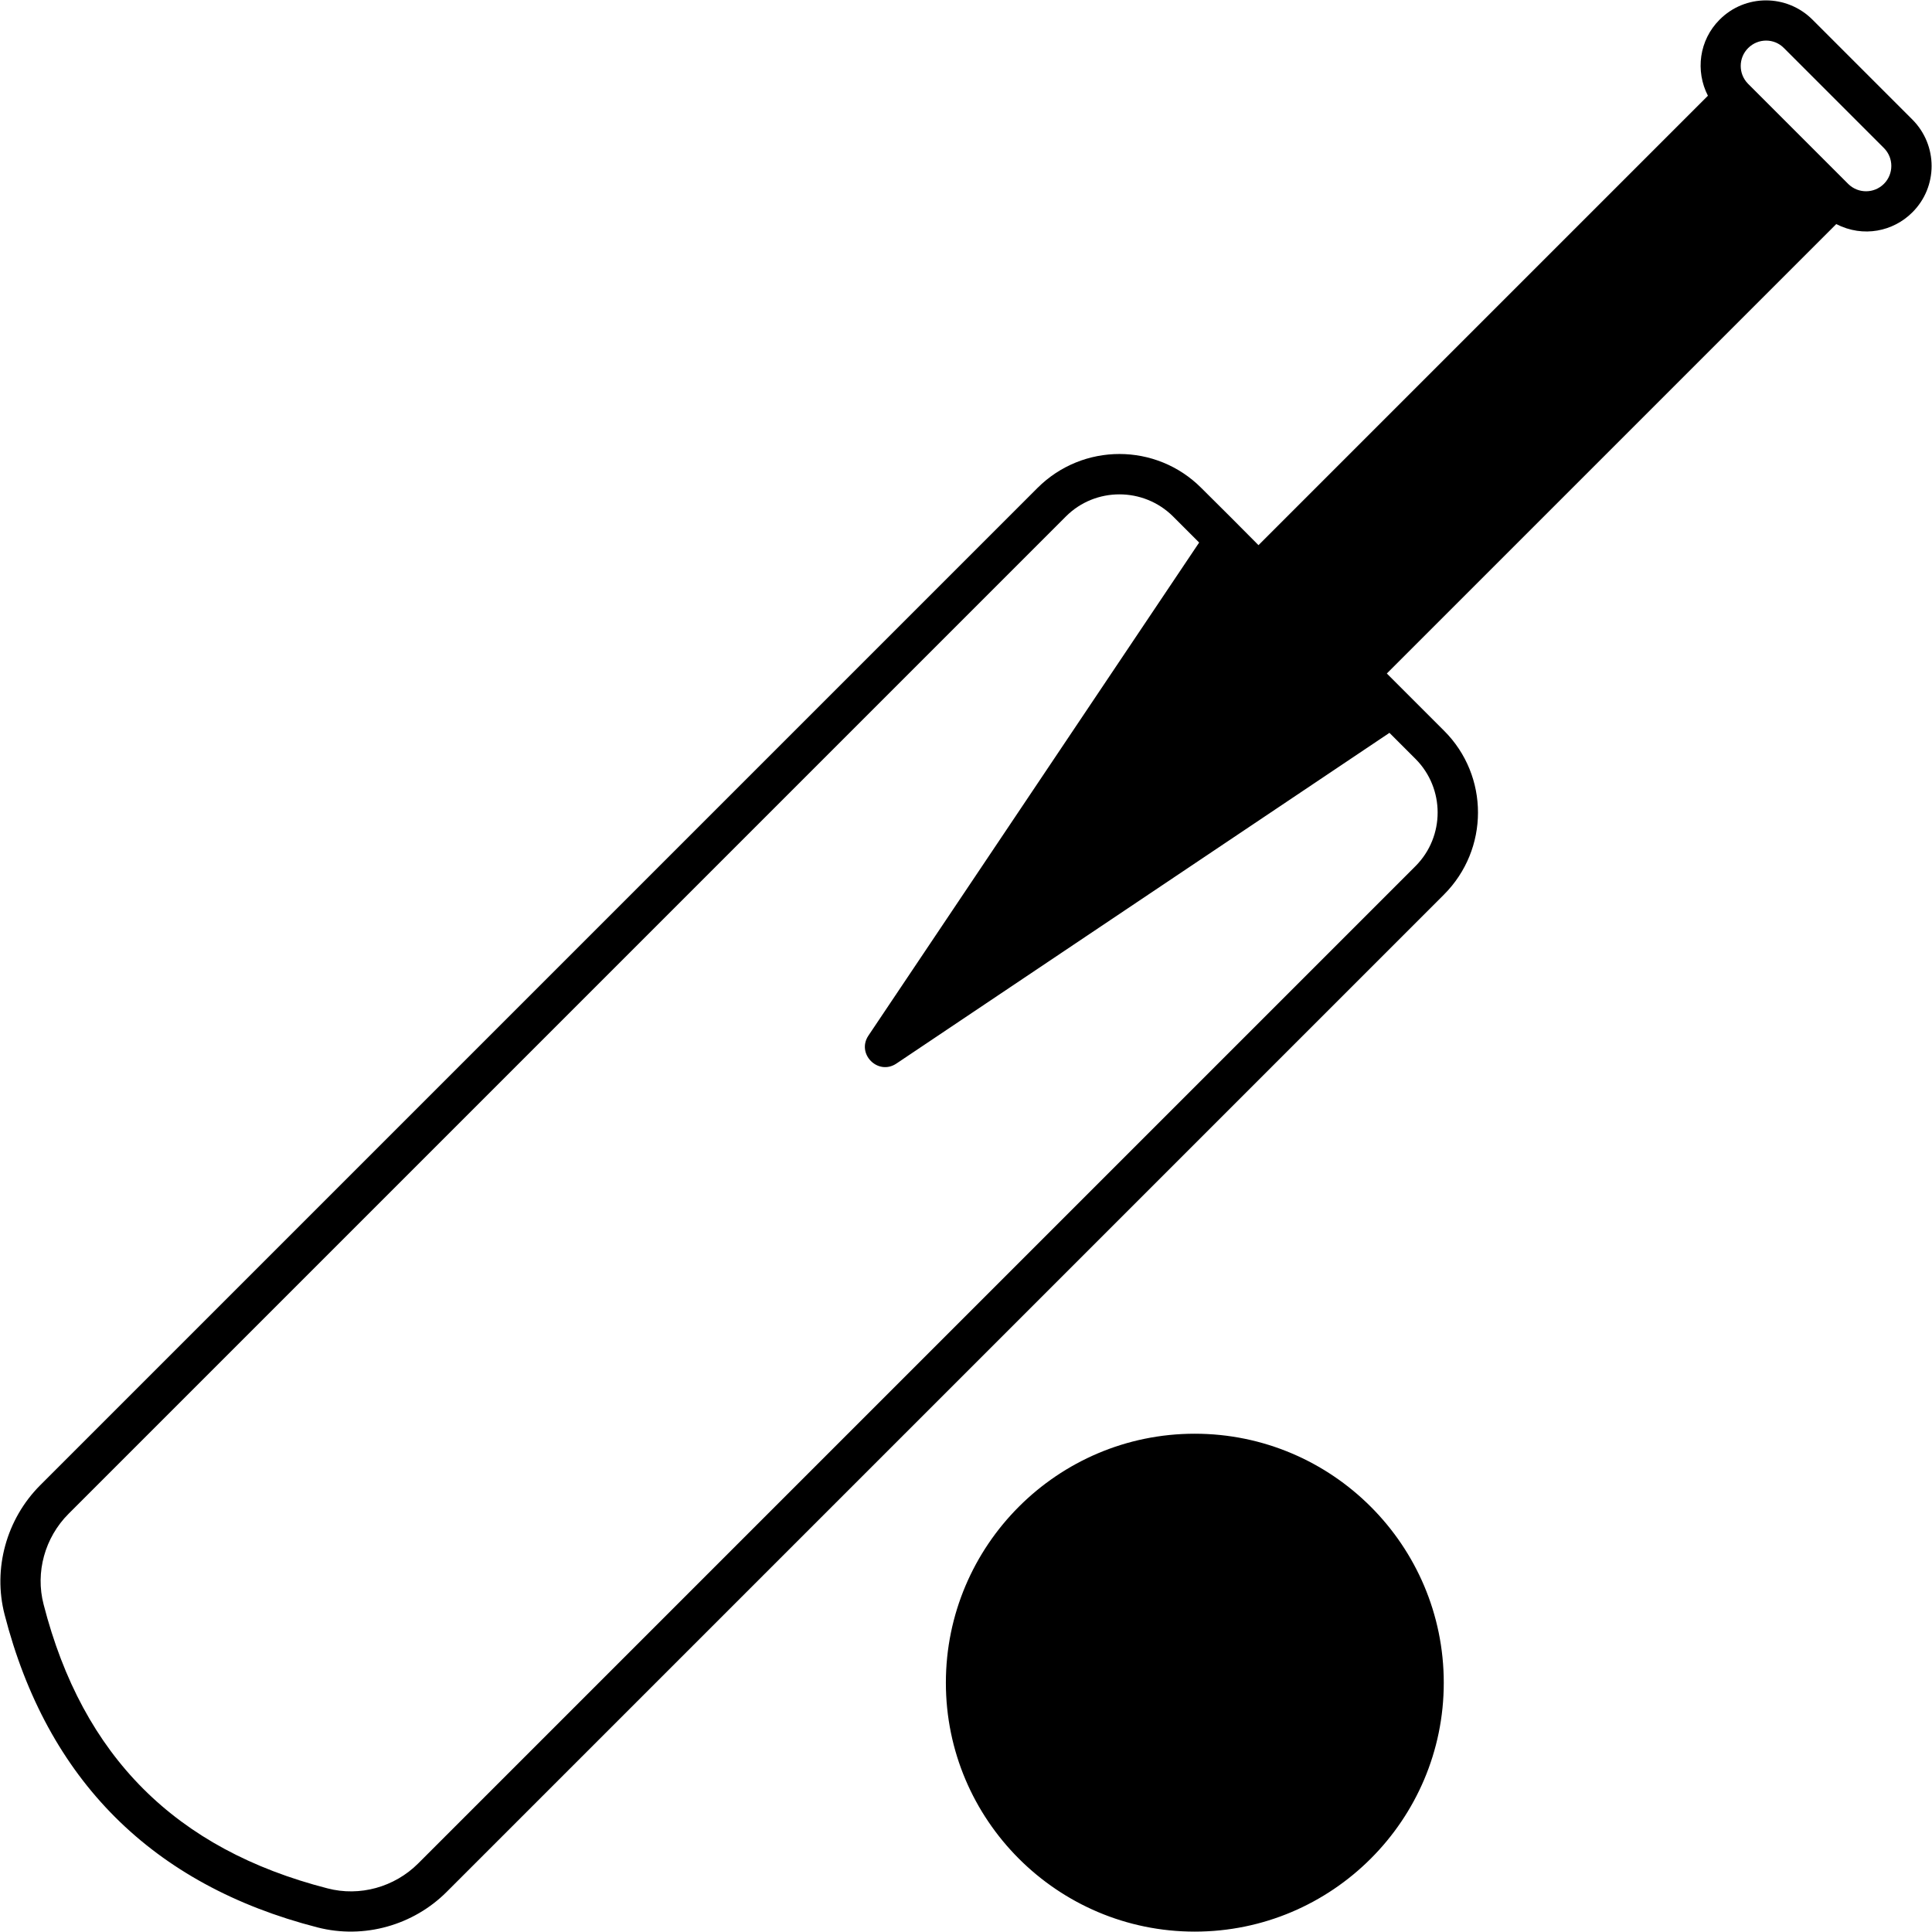 <svg xmlns="http://www.w3.org/2000/svg" enable-background="new 0 0 512 512" viewBox="0 0 512 512" id="cricket">
<path d="M506.778 31.662L480.336 5.219c-6.824-6.824-17.86-6.824-24.63 0-5.438 5.438-6.451 13.595-3.092 20.152L333.514 144.471c-.693-.746-14.021-14.074-15.14-15.14-11.942-11.995-31.401-12.049-43.45 0L10.602 393.652c-8.903 8.956-12.528 22.071-9.383 34.226 11.249 43.769 39.131 71.651 82.9 82.901 12.422 3.199 25.483-.64 34.226-9.383l264.322-264.322c11.995-11.995 12.049-31.454 0-43.45l-15.141-15.141L486.626 59.385c7.197 3.679 15.14 1.919 20.152-3.092C513.602 49.522 513.602 38.487 506.778 31.662zM368.22 194.211l6.931 6.931c7.784 7.837 7.784 20.525 0 28.362L110.829 493.825c-6.291 6.291-15.514 8.85-24.044 6.611-40.251-10.343-64.881-34.972-75.223-75.223-2.239-8.53.32-17.753 6.611-24.044l264.321-264.322c7.784-7.783 20.525-7.783 28.362 0l6.931 6.931-87.645 130.668c-3.252 4.852 2.559 10.662 7.41 7.41L368.22 194.211zM499.261 48.722c-2.612 2.612-6.824 2.612-9.436.053-.053 0-.053-.053-.053-.053l-26.496-26.496c0 0-.053 0-.053-.053-2.559-2.613-2.559-6.824.053-9.436s6.877-2.666 9.489 0l26.496 26.496C501.874 41.845 501.874 46.11 499.261 48.722zM382.614 445.951c0 36.359-29.588 65.947-66 65.947-36.359 0-65.947-29.589-65.947-65.947 0-36.412 29.588-66 65.947-66C353.026 379.951 382.614 409.539 382.614 445.951z"></path>
</svg>